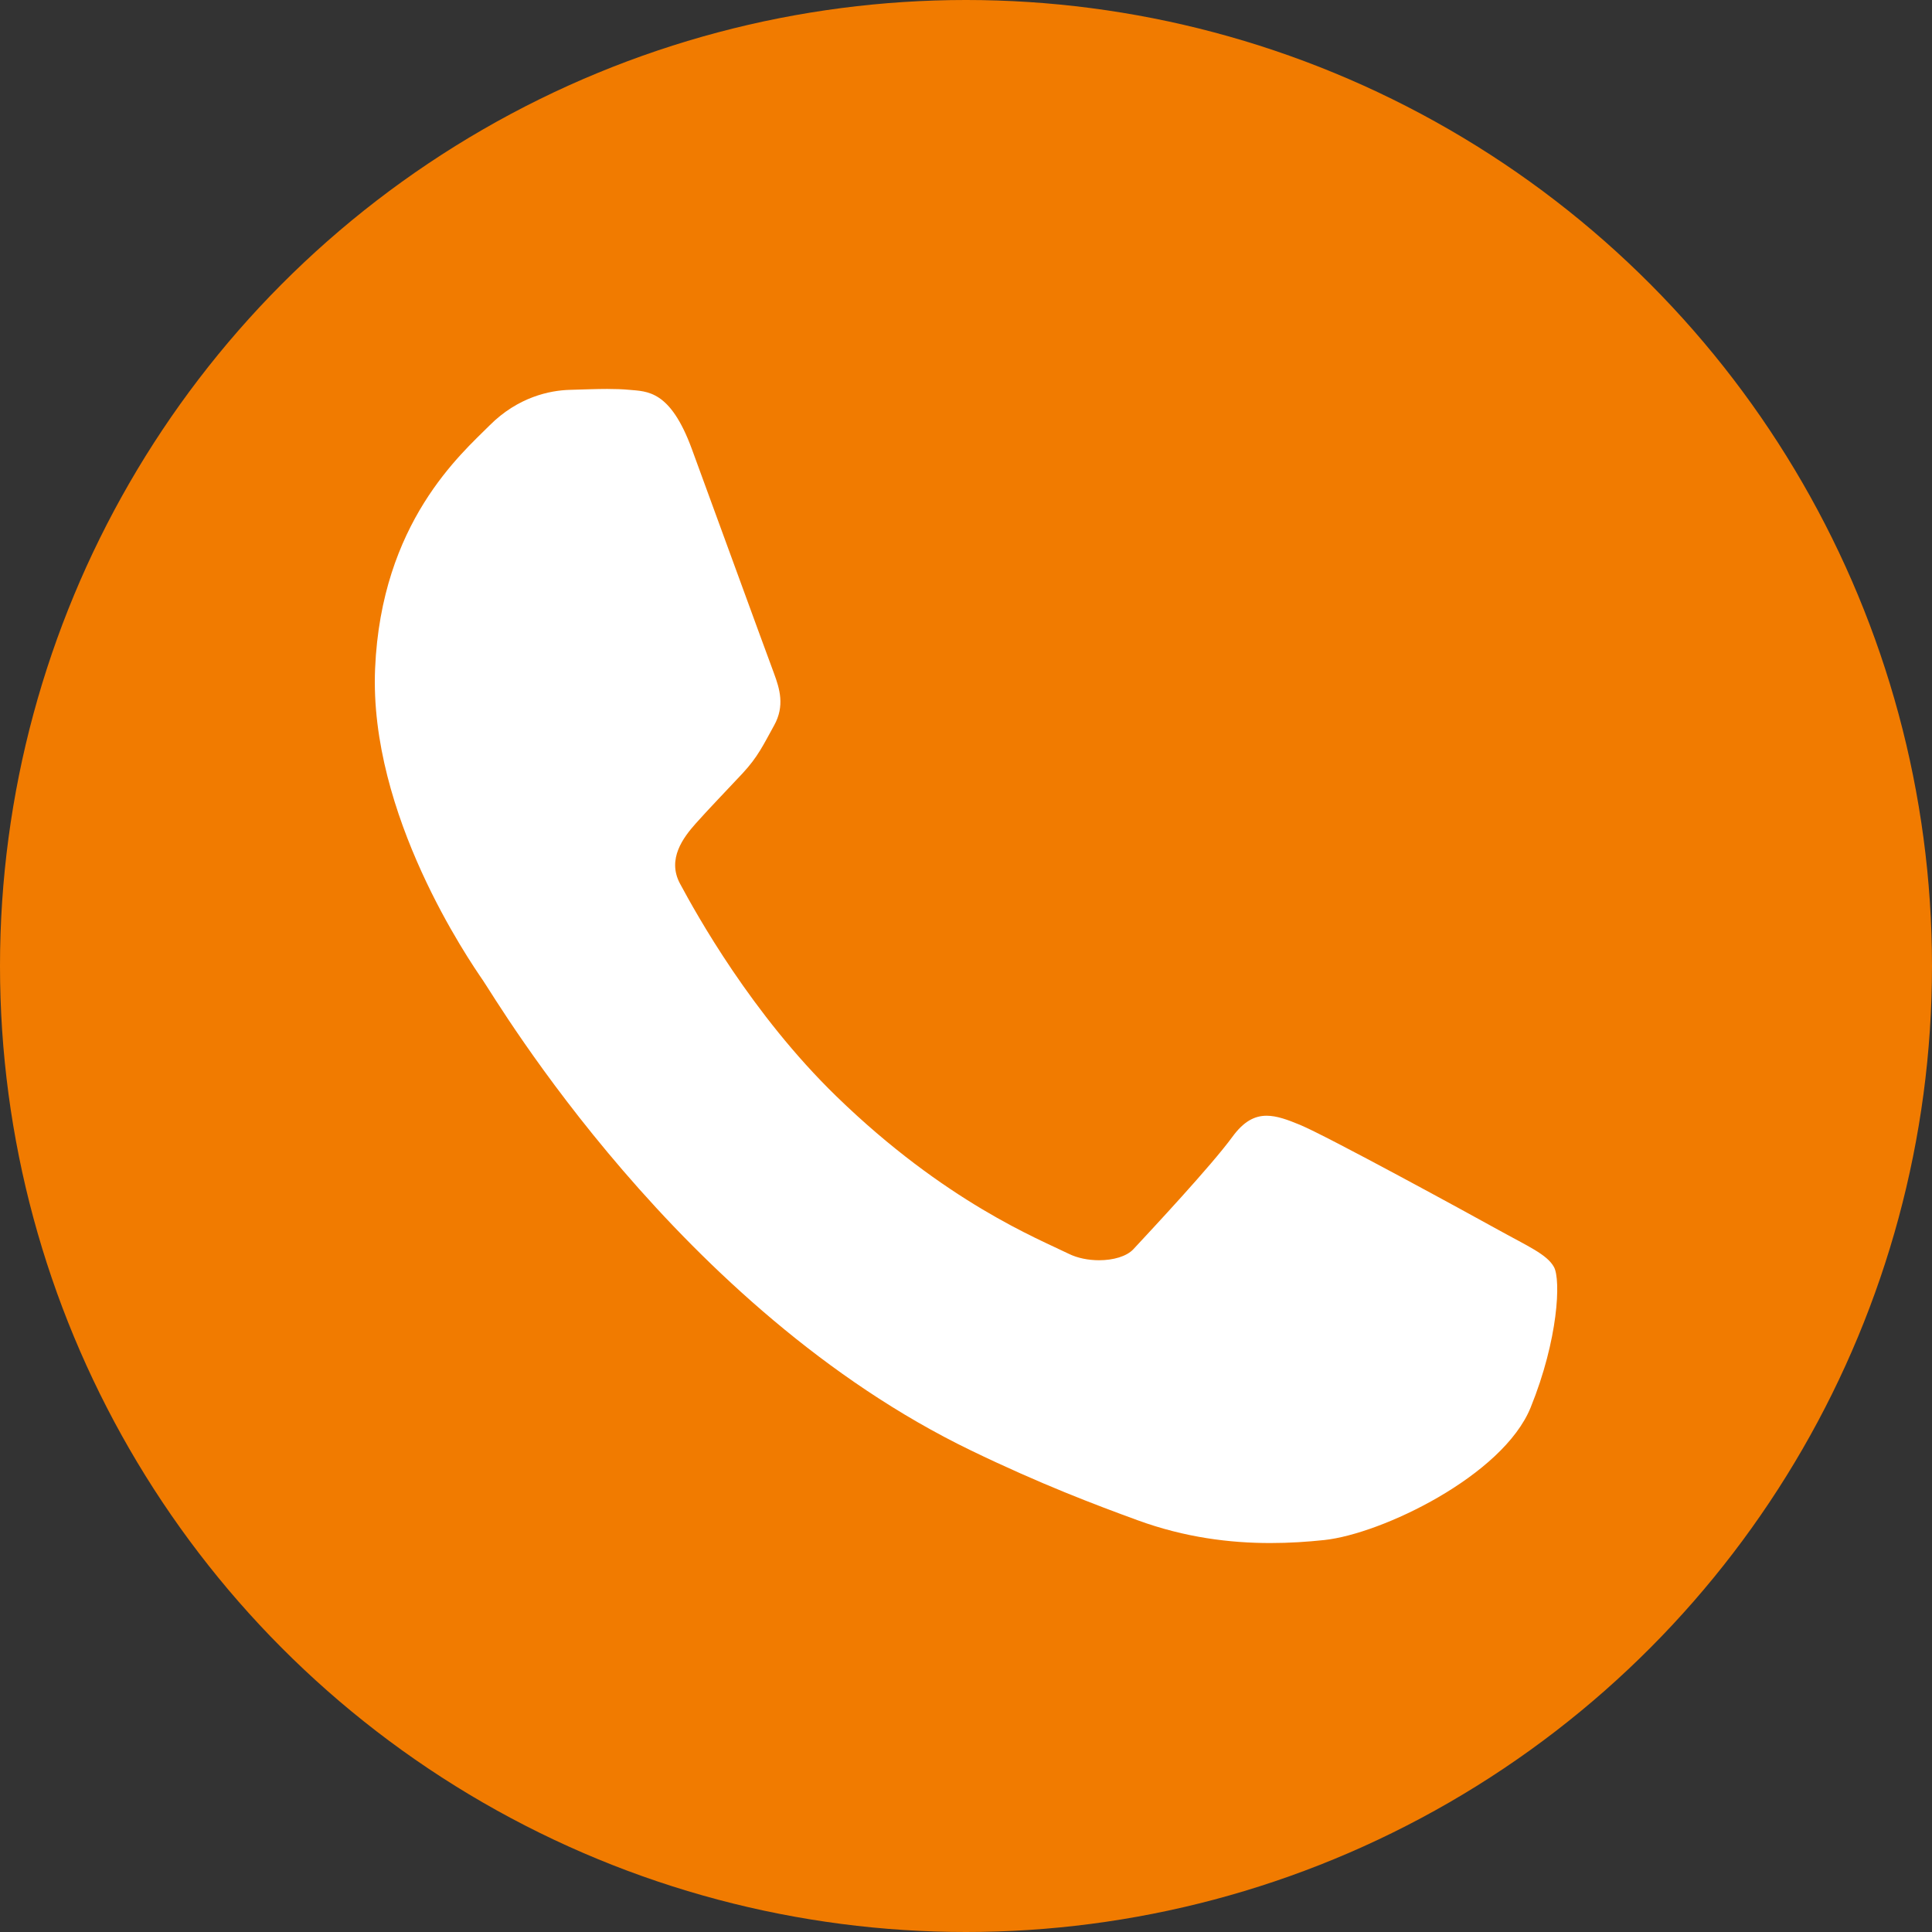 <?xml version="1.0" encoding="UTF-8"?> <svg xmlns="http://www.w3.org/2000/svg" id="_Слой_1" data-name="Слой 1" viewBox="0 0 800 800"><rect x="0" y="0" width="800" height="800" fill="#333333" stroke="none"/><defs><style> .cls-1 { fill: #f17b00; } .cls-2 { fill: #fff; } </style></defs><circle class="cls-1" cx="400" cy="400" r="400"></circle><path class="cls-2" d="M268.24,241.53h.03-.03M585.09,525.28h.03-.03M251.67,161.05c-4.82,0-10.03.22-15.75.38-8.2.22-21.41,2.91-33.2,14.73-11.8,11.82-44.82,40.19-47.4,100.68-2.59,60.49,38.96,120.8,44.76,129.27,5.8,8.46,81.02,136.03,202.06,194.53,28.79,13.92,51.36,22.45,68.97,28.88,19.66,7.18,38.31,9.42,54.91,9.42,7.94,0,15.41-.51,22.31-1.24,23.77-2.52,74-26.62,85.48-54.89,11.47-28.27,12.52-52.87,9.67-58.13-2.85-5.26-10.92-8.68-22.95-15.36-12.03-6.68-71.2-38.99-82.29-43.57-5.1-2.11-9.57-3.75-13.76-3.75-4.92,0-9.45,2.27-14.16,8.72-8.72,11.95-33.56,38.53-40.98,46.52-2.84,3.05-8.41,4.6-14.24,4.6-4.39,0-8.91-.88-12.53-2.66-12.33-6.09-51.08-21.35-96.24-65.22-35.15-34.15-58-75.5-64.75-88.06-5.5-10.23,1.46-19.21,6.46-24.85,5.19-5.84,12.9-13.83,19.36-20.74,6.45-6.91,8.72-11.95,13.17-19.98,4.45-8.03,2.29-15.12-.1-21.57-4.78-12.84-24.81-67.82-34-92.86-8.96-24.39-18.45-23.8-25.99-24.49-2.79-.26-5.72-.35-8.8-.35h0Z"></path></svg> 